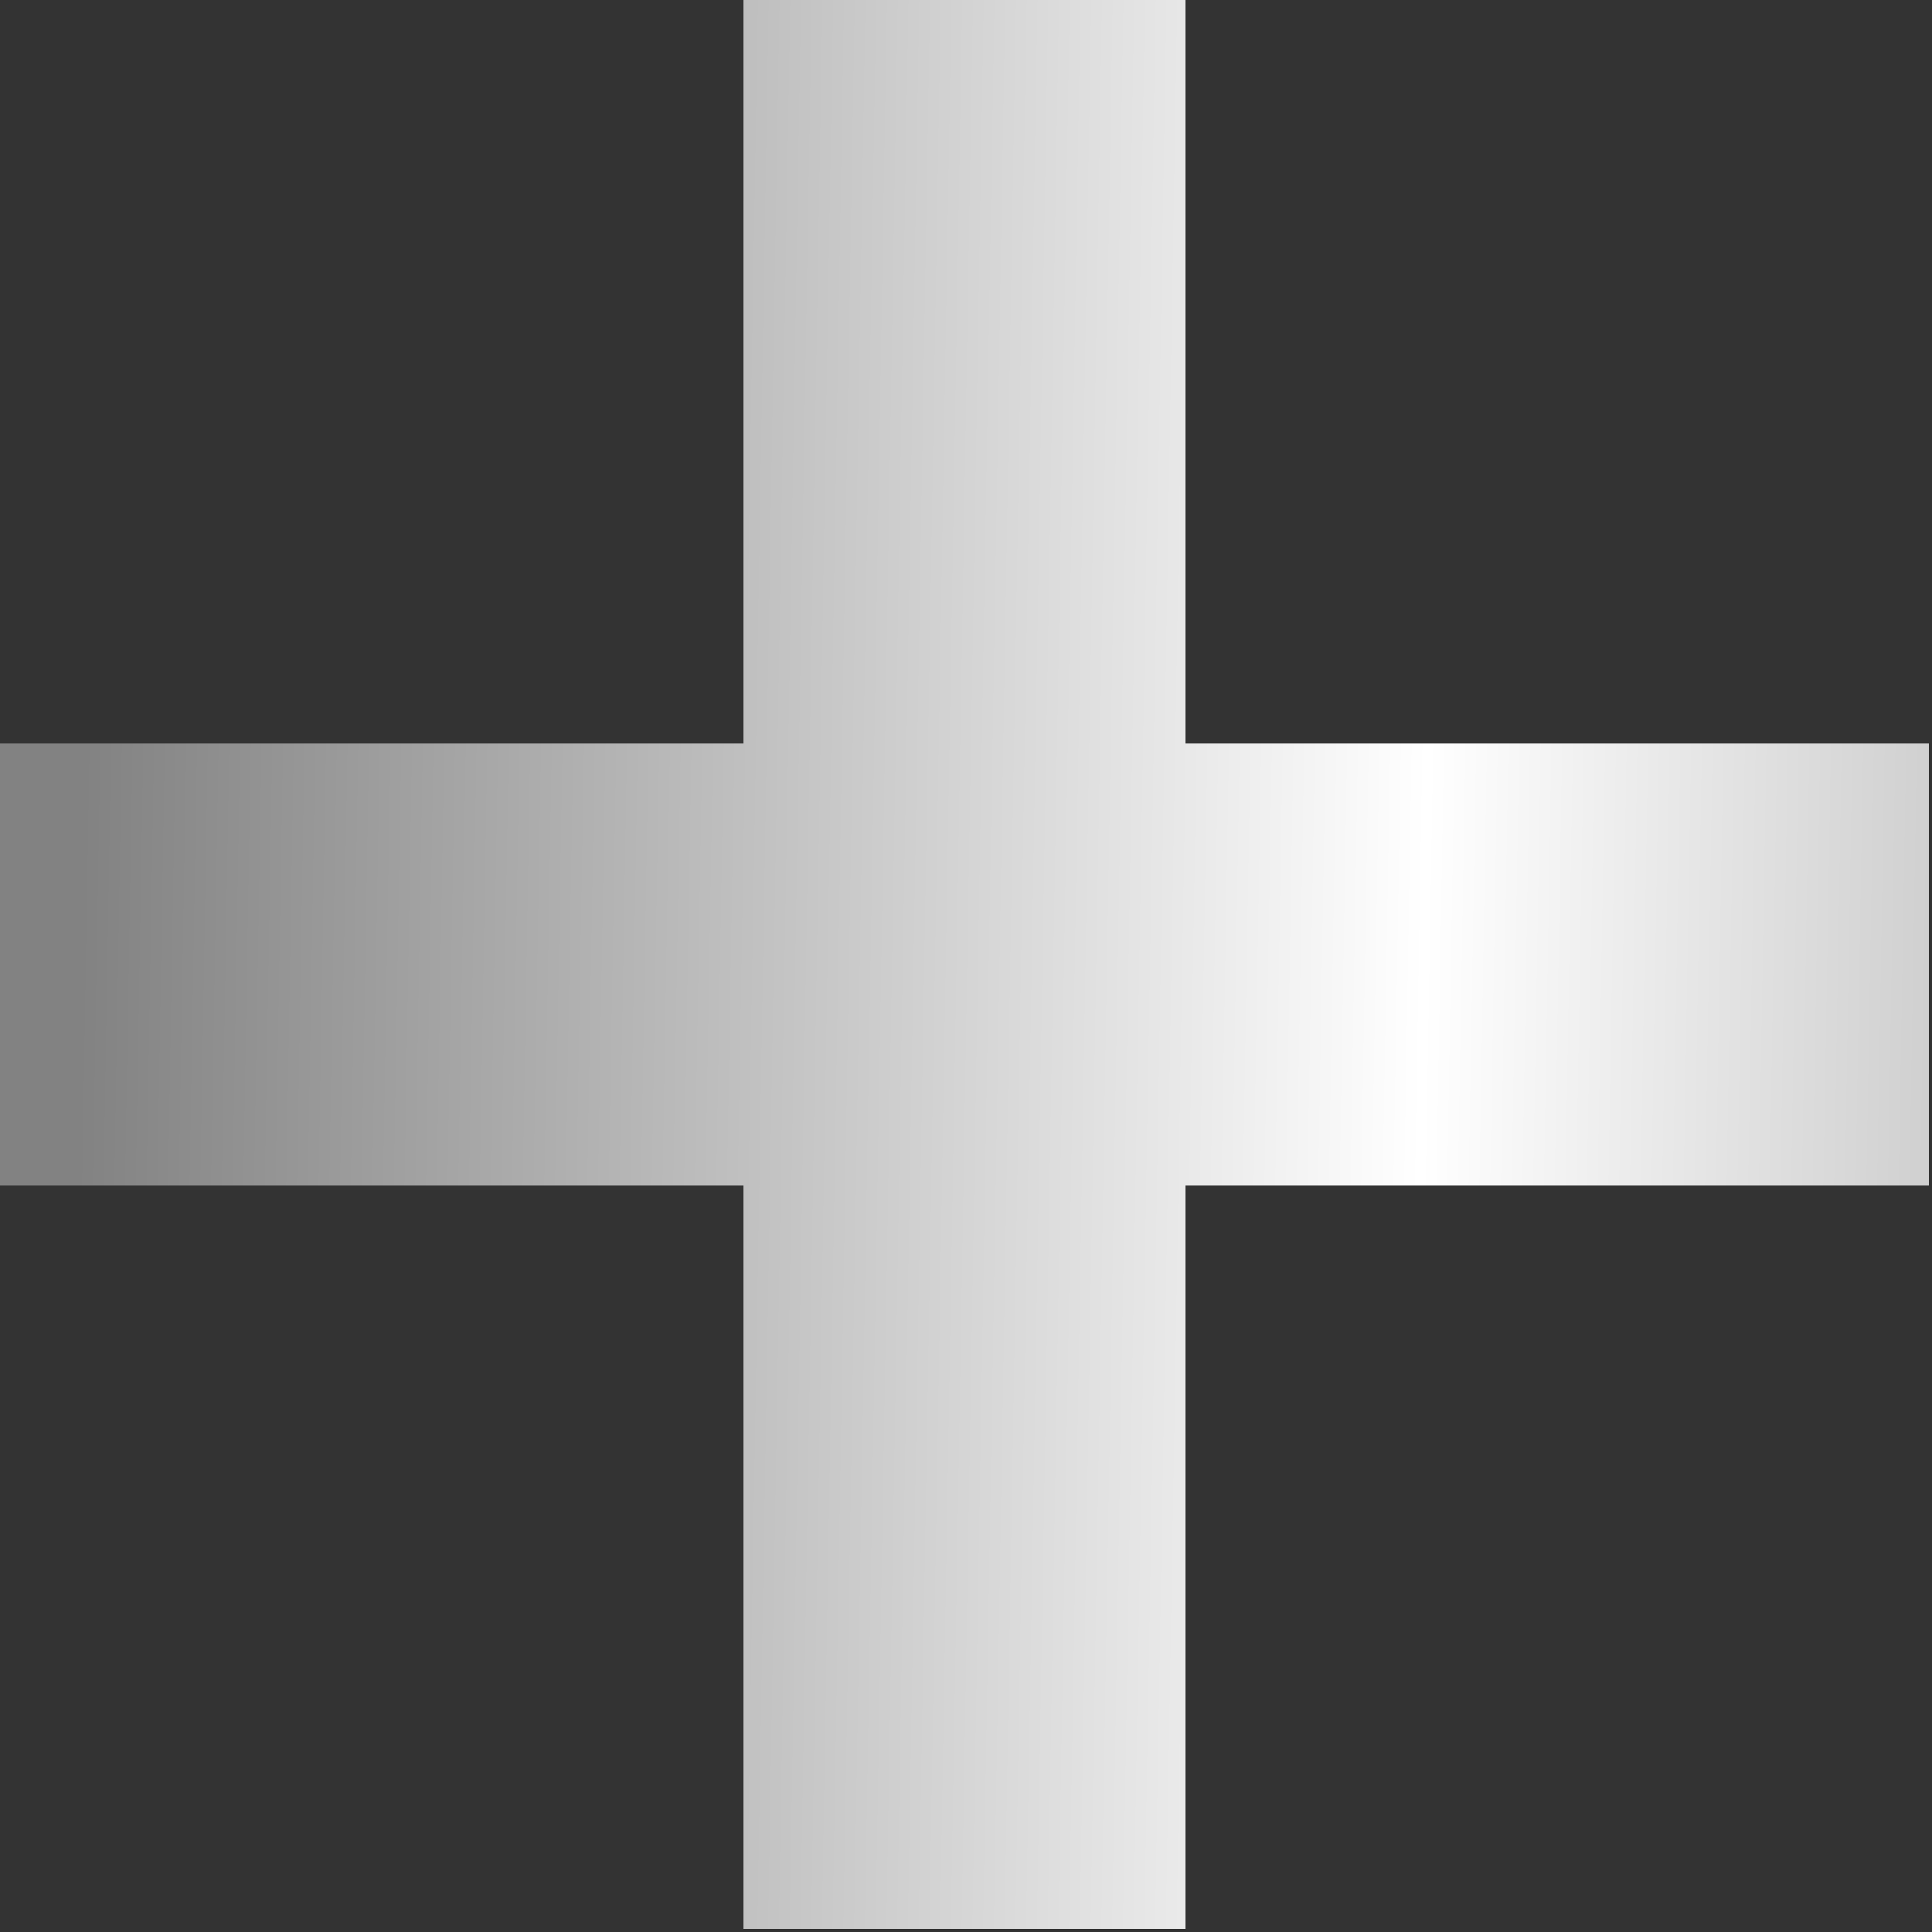 <?xml version="1.0" encoding="UTF-8"?> <svg xmlns="http://www.w3.org/2000/svg" width="15" height="15" viewBox="0 0 15 15" fill="none"><rect x="0" y="0" width="15" height="15" fill="#333333" stroke="none"/><path d="M14.976 5.772V9.204H9.204V14.976H5.772V9.204H0V5.772H5.772V0H9.204V5.772H14.976Z" fill="url(#paint0_linear_314_2561)"></path><defs><linearGradient id="paint0_linear_314_2561" x1="0.619" y1="8.041" x2="21.465" y2="8.397" gradientUnits="userSpaceOnUse"><stop stop-color="#828282"></stop><stop offset="0.5" stop-color="white"></stop><stop offset="1" stop-color="#828282"></stop></linearGradient></defs></svg> 